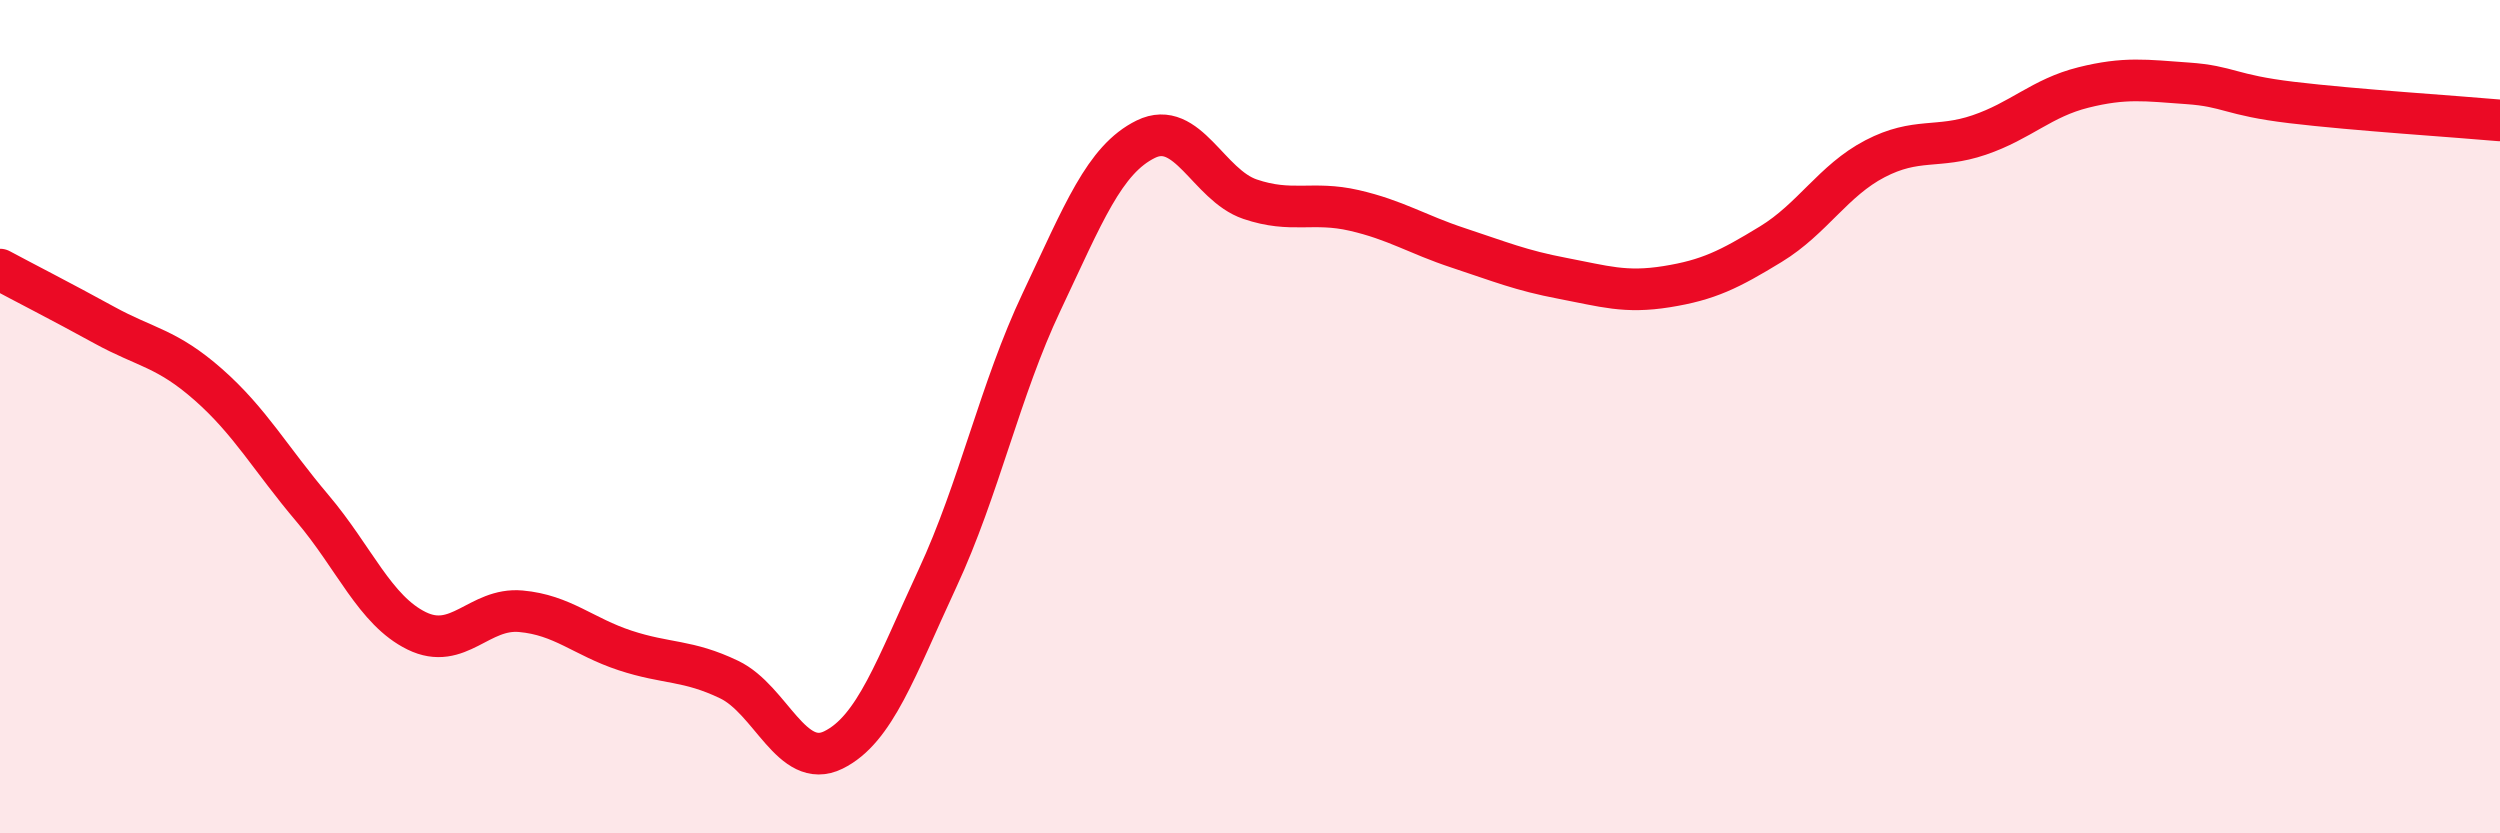 
    <svg width="60" height="20" viewBox="0 0 60 20" xmlns="http://www.w3.org/2000/svg">
      <path
        d="M 0,6.47 C 0.5,6.74 1.5,7.25 2.5,7.8 C 3.5,8.35 4,8.35 5,9.23 C 6,10.11 6.5,11.02 7.5,12.2 C 8.5,13.38 9,14.65 10,15.14 C 11,15.63 11.5,14.58 12.5,14.67 C 13.5,14.76 14,15.28 15,15.61 C 16,15.94 16.5,15.83 17.5,16.31 C 18.5,16.79 19,18.49 20,18 C 21,17.51 21.5,16.03 22.5,13.88 C 23.5,11.73 24,9.35 25,7.24 C 26,5.13 26.5,3.83 27.5,3.34 C 28.5,2.85 29,4.44 30,4.78 C 31,5.12 31.5,4.82 32.5,5.05 C 33.5,5.28 34,5.62 35,5.95 C 36,6.28 36.5,6.49 37.5,6.68 C 38.5,6.87 39,7.04 40,6.88 C 41,6.72 41.5,6.47 42.5,5.86 C 43.5,5.25 44,4.33 45,3.81 C 46,3.29 46.5,3.58 47.5,3.24 C 48.5,2.9 49,2.35 50,2.1 C 51,1.85 51.5,1.93 52.5,2 C 53.5,2.07 53.5,2.28 55,2.46 C 56.5,2.64 59,2.8 60,2.89L60 20L0 20Z"
        fill="#EB0A25"
        opacity="0.1"
        stroke-linecap="round"
        stroke-linejoin="round"
      />
      <path
        d="M 0,6.47 C 0.5,6.74 1.5,7.25 2.5,7.8 C 3.5,8.35 4,8.35 5,9.23 C 6,10.11 6.5,11.02 7.5,12.2 C 8.5,13.38 9,14.65 10,15.14 C 11,15.63 11.5,14.58 12.5,14.67 C 13.5,14.76 14,15.28 15,15.61 C 16,15.94 16.5,15.83 17.5,16.31 C 18.5,16.79 19,18.49 20,18 C 21,17.51 21.5,16.03 22.5,13.88 C 23.5,11.73 24,9.35 25,7.24 C 26,5.13 26.5,3.83 27.5,3.34 C 28.5,2.85 29,4.44 30,4.78 C 31,5.12 31.5,4.82 32.5,5.05 C 33.5,5.28 34,5.62 35,5.95 C 36,6.28 36.5,6.49 37.5,6.68 C 38.5,6.87 39,7.04 40,6.88 C 41,6.72 41.5,6.47 42.5,5.86 C 43.5,5.25 44,4.33 45,3.81 C 46,3.29 46.5,3.58 47.5,3.24 C 48.5,2.9 49,2.35 50,2.1 C 51,1.85 51.5,1.93 52.5,2 C 53.5,2.07 53.5,2.28 55,2.46 C 56.5,2.64 59,2.8 60,2.89"
        stroke="#EB0A25"
        stroke-width="1"
        fill="none"
        stroke-linecap="round"
        stroke-linejoin="round"
      />
    </svg>
  